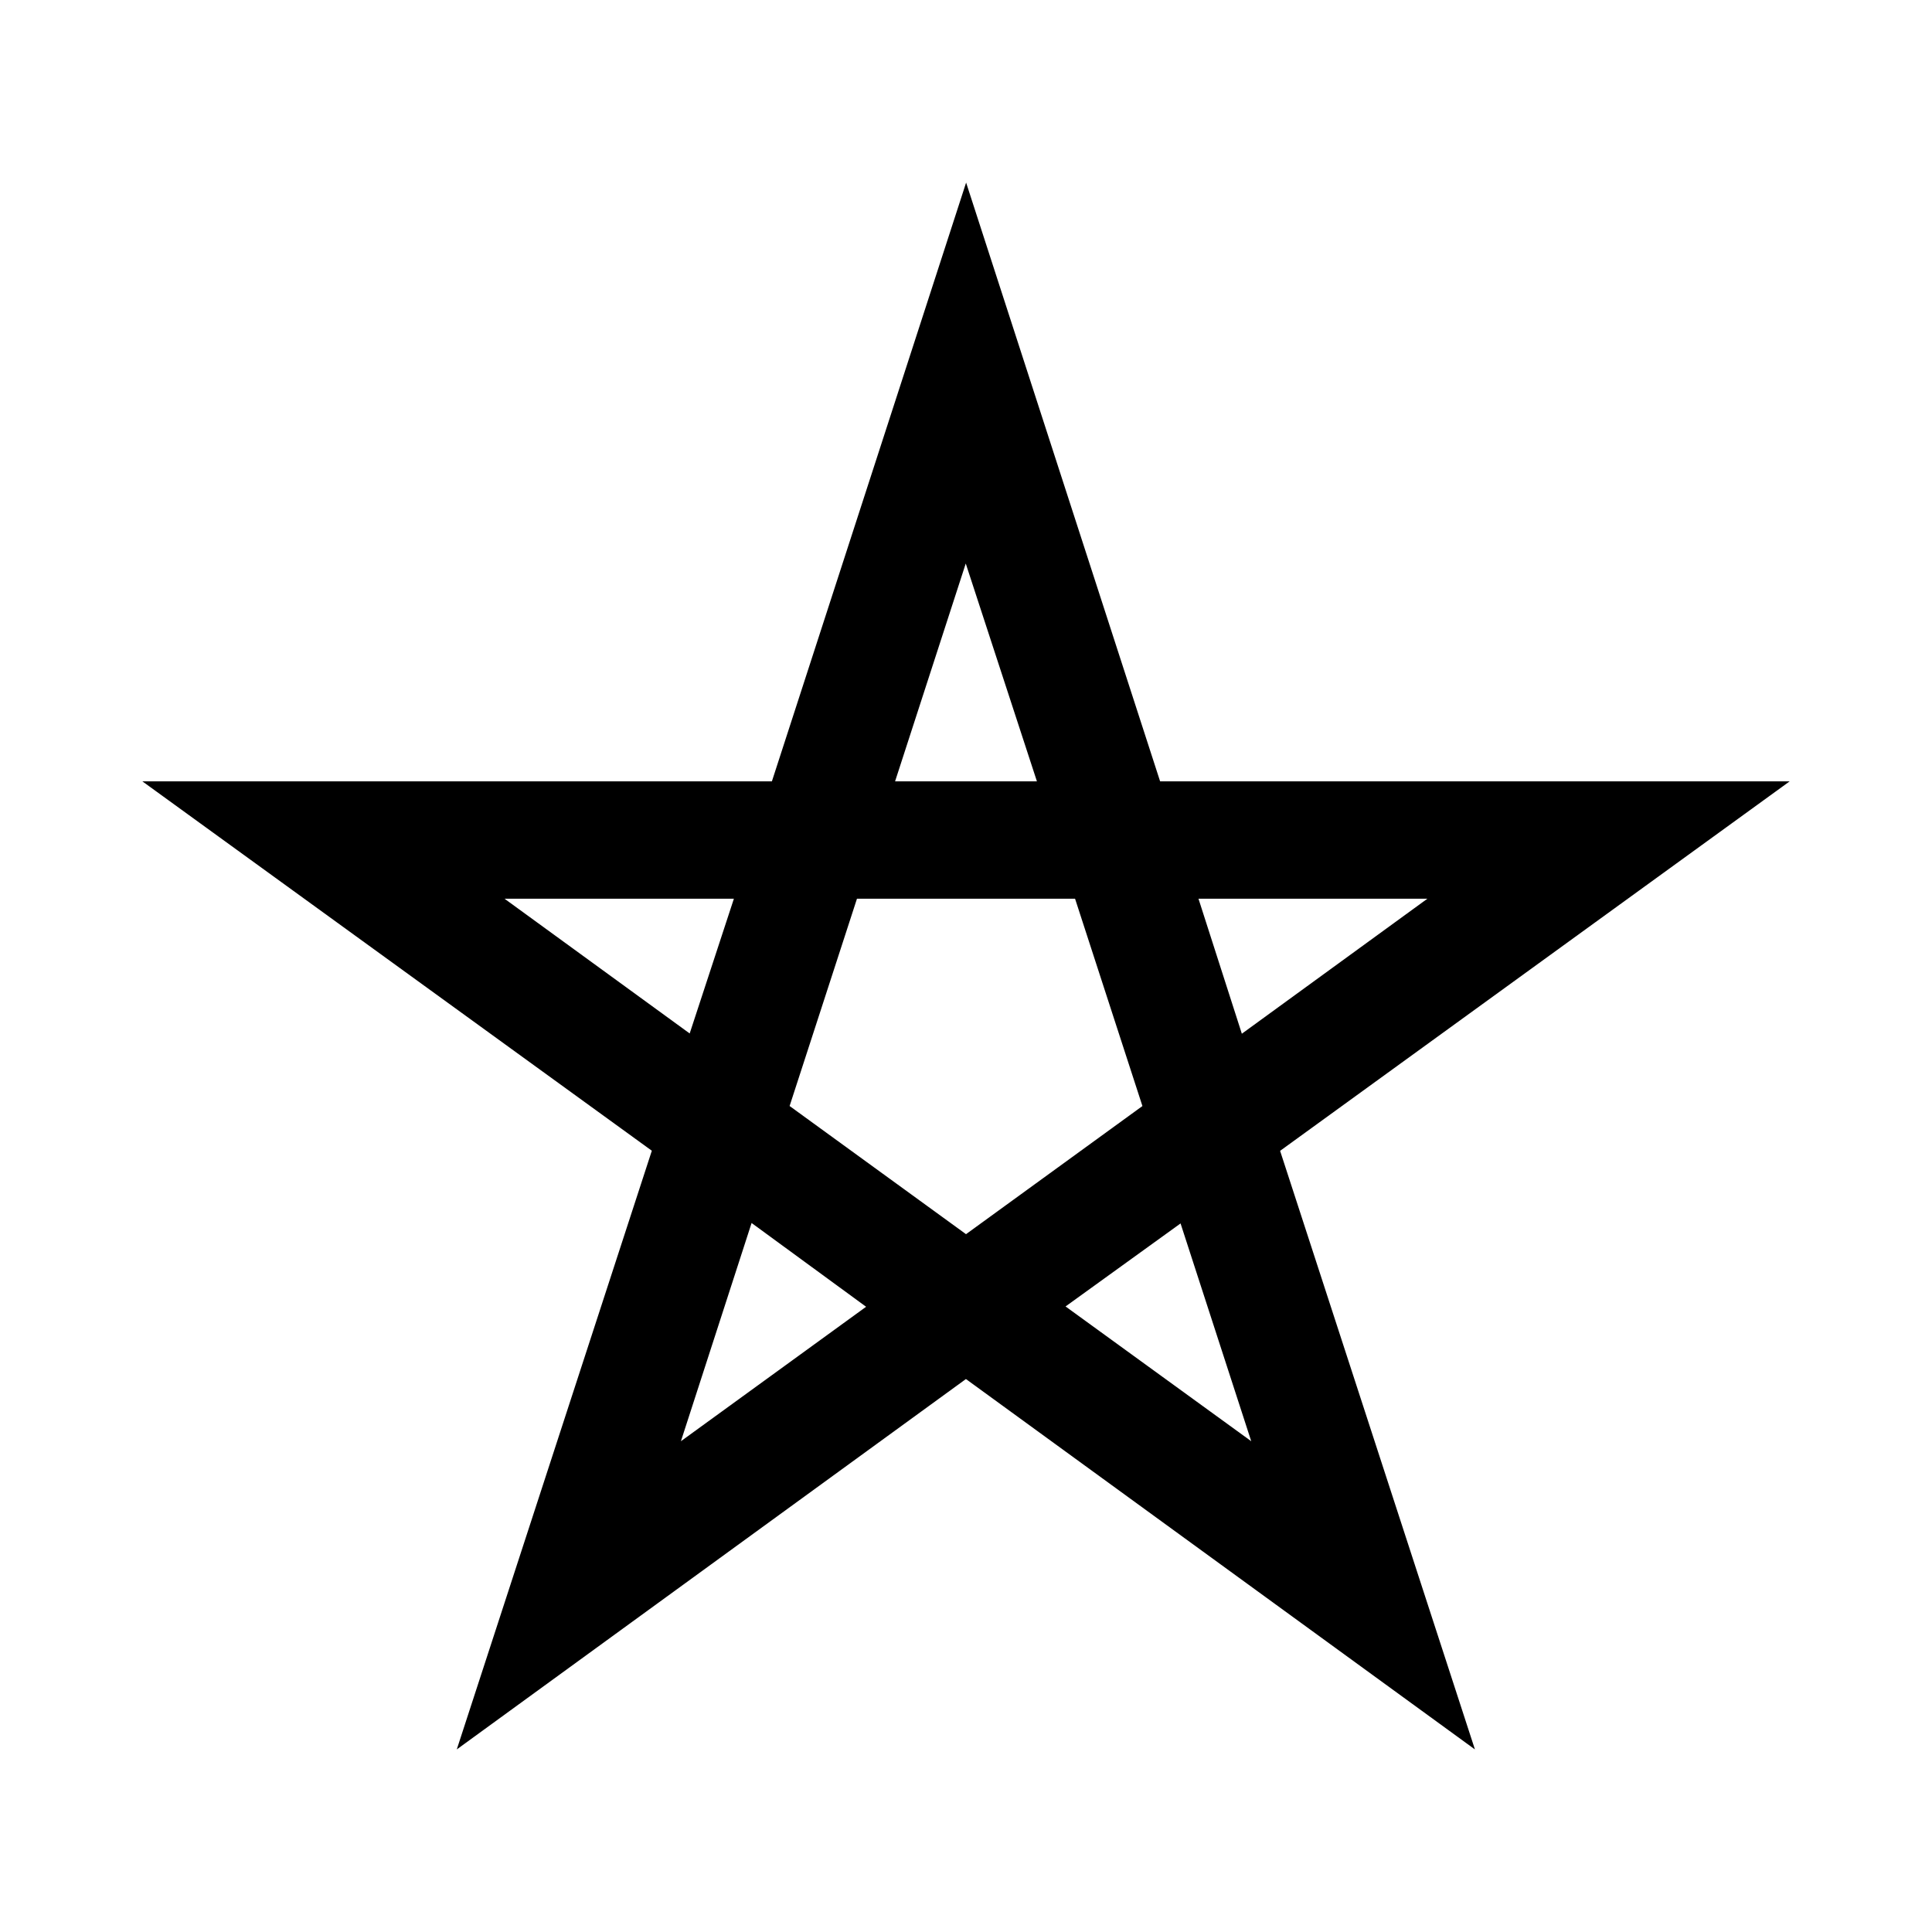 <?xml version="1.0" encoding="UTF-8"?>
<!-- Uploaded to: SVG Repo, www.svgrepo.com, Generator: SVG Repo Mixer Tools -->
<svg fill="#000000" width="800px" height="800px" version="1.1" viewBox="144 144 512 512" xmlns="http://www.w3.org/2000/svg">
 <path d="m618.29 351.06h-166.85l-51.41-158.67-51.469 158.67h-166.84l135.02 97.895-51.691 158.66 134.93-98.156 134.89 98.156-51.629-158.63zm-96.016 31.109-49.172 35.777-11.492-35.777zm-122.34-88.832 18.859 57.723h-37.586zm-122.23 88.832h60.785l-11.715 35.711zm46.746 143.77 18.73-57.832 30.348 22.199zm28.805-88.836 17.852-54.934h57.797l17.852 54.945-46.75 33.957zm73.129 53.121 30.477-22 18.73 57.715z"/>
</svg>